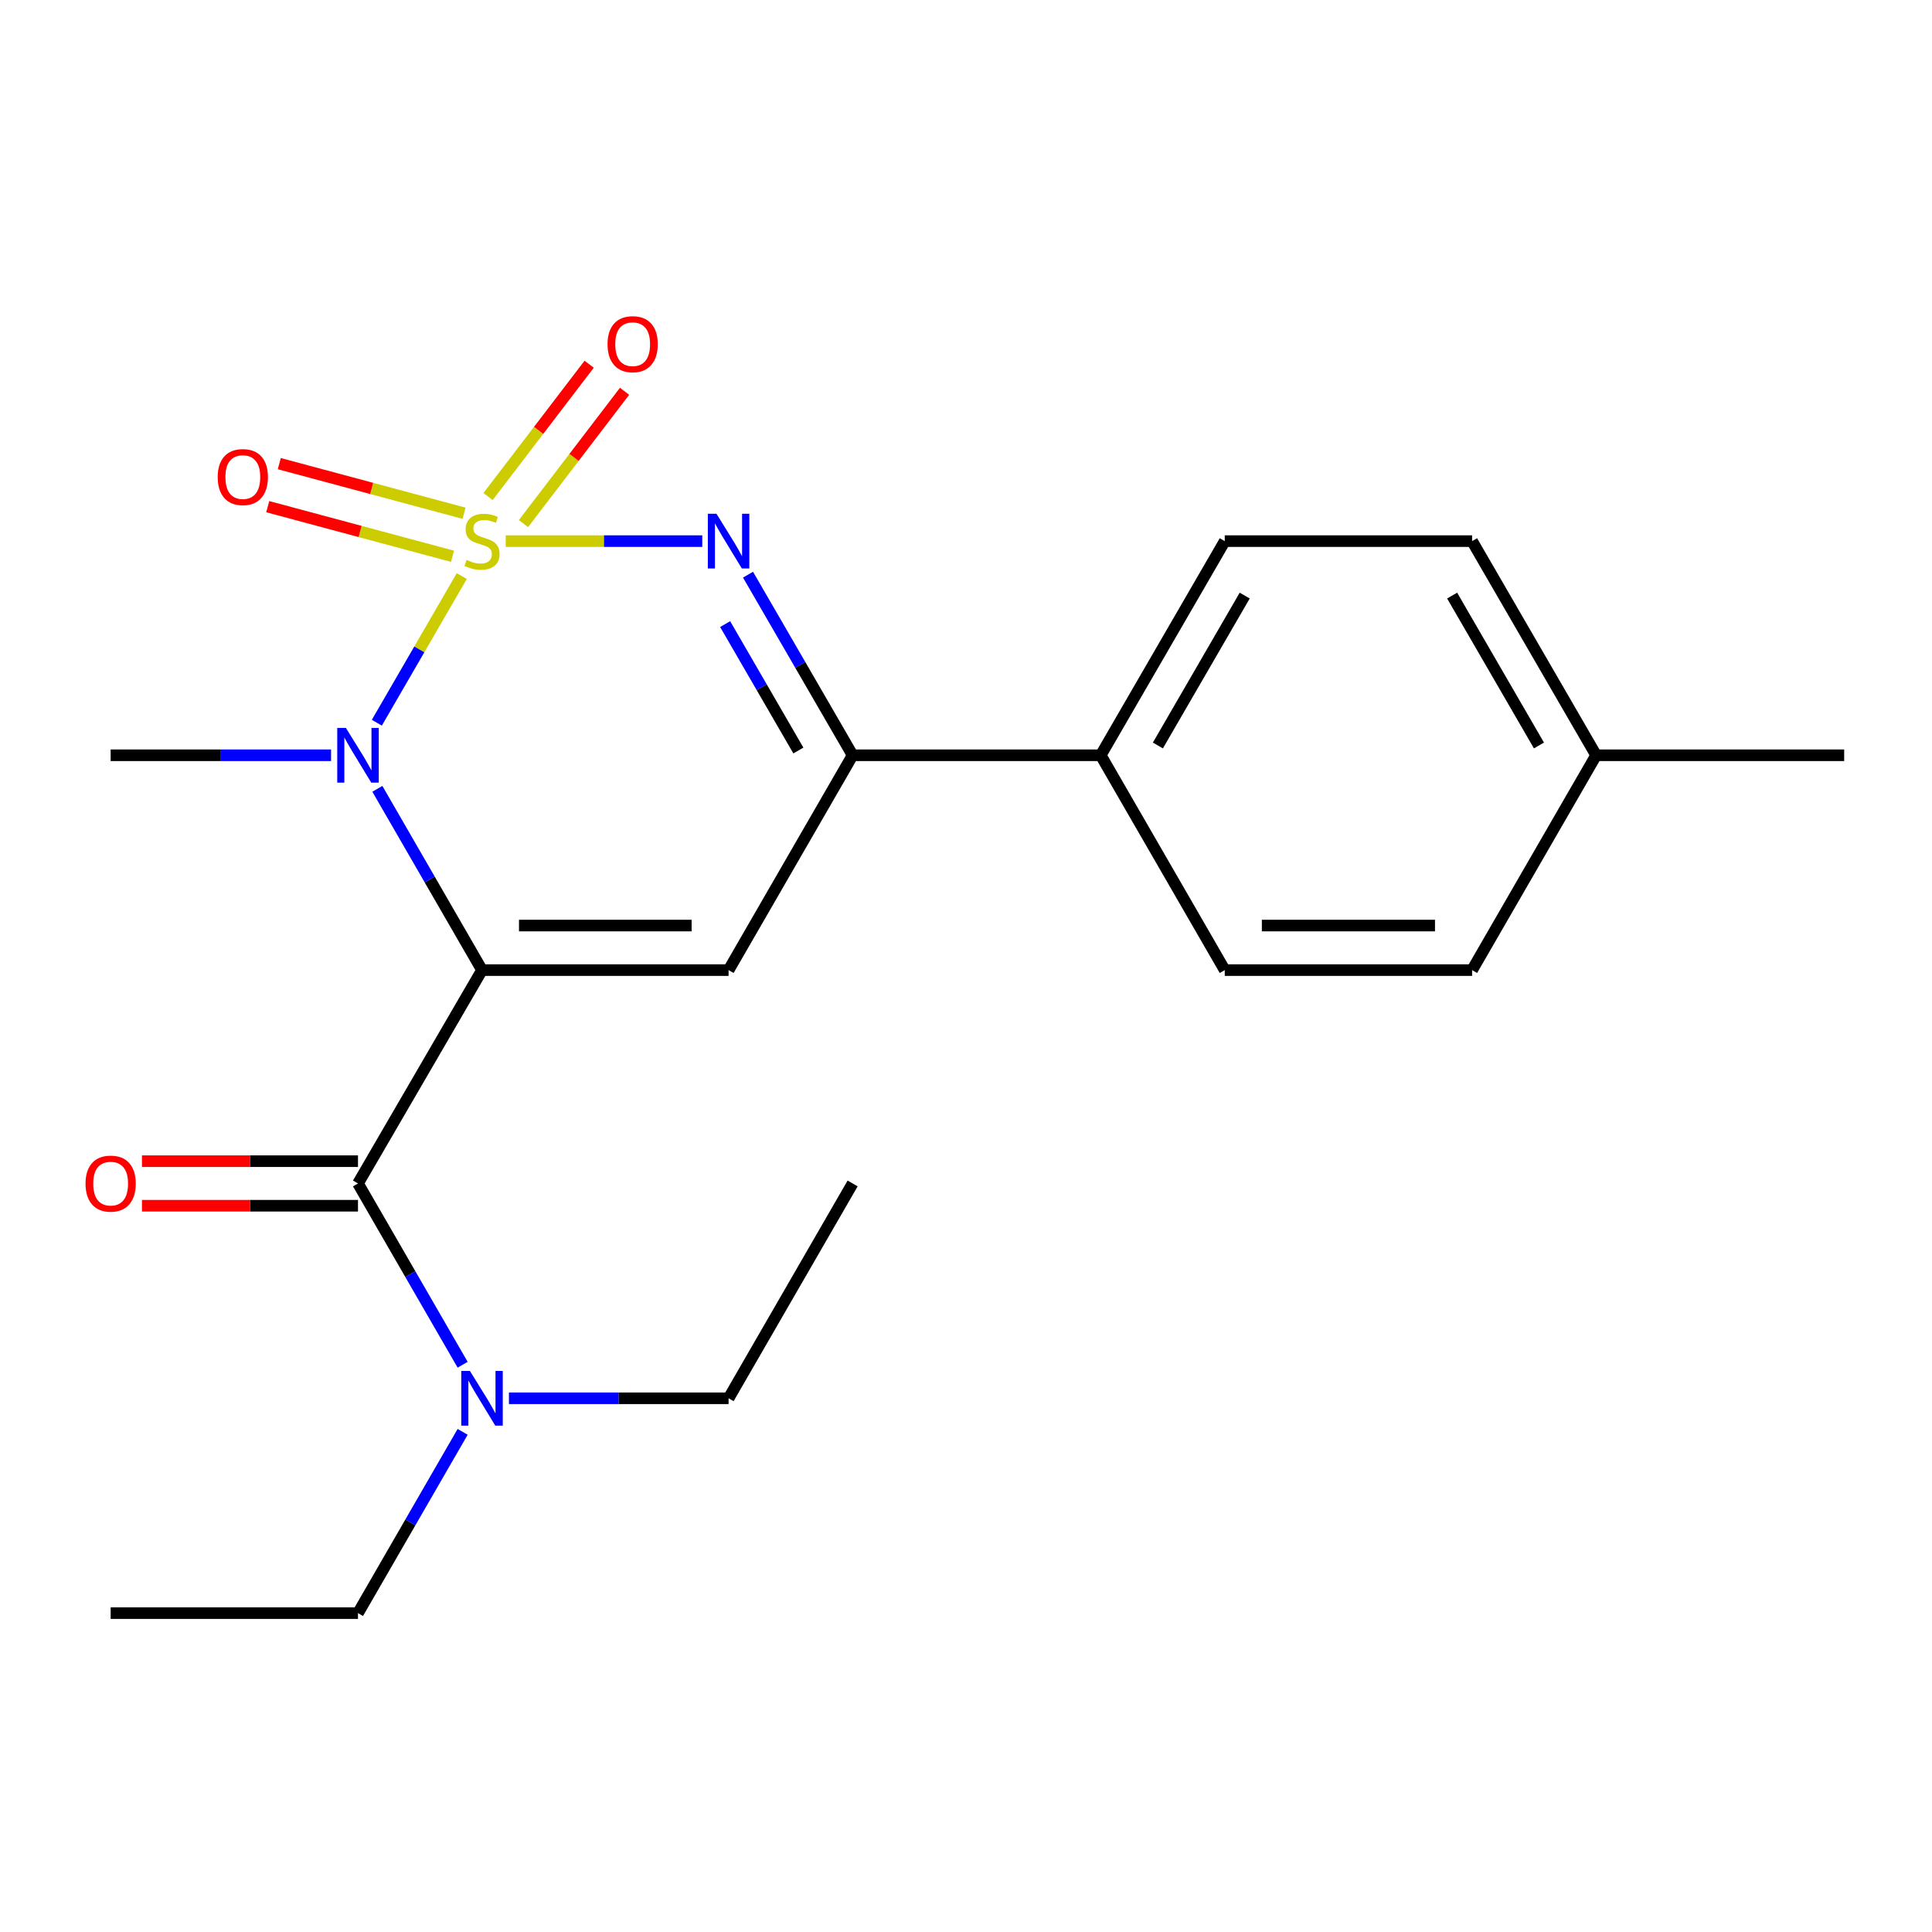 <?xml version='1.0' encoding='iso-8859-1'?>
<svg version='1.1' baseProfile='full'
              xmlns='http://www.w3.org/2000/svg'
                      xmlns:rdkit='http://www.rdkit.org/xml'
                      xmlns:xlink='http://www.w3.org/1999/xlink'
                  xml:space='preserve'
width='1000px' height='1000px' viewBox='0 0 1000 1000'>
<!-- END OF HEADER -->
<rect style='opacity:1.0;fill:#FFFFFF;stroke:none' width='1000' height='1000' x='0' y='0'> </rect>
<path class='bond-1' d='M 239.018,298.17 L 217.032,336.129' style='fill:none;fill-rule:evenodd;stroke:#CCCC00;stroke-width:6px;stroke-linecap:butt;stroke-linejoin:miter;stroke-opacity:1' />
<path class='bond-1' d='M 217.032,336.129 L 195.047,374.088' style='fill:none;fill-rule:evenodd;stroke:#0000FF;stroke-width:6px;stroke-linecap:butt;stroke-linejoin:miter;stroke-opacity:1' />
<path class='bond-2' d='M 261.761,280.088 L 312.627,280.088' style='fill:none;fill-rule:evenodd;stroke:#CCCC00;stroke-width:6px;stroke-linecap:butt;stroke-linejoin:miter;stroke-opacity:1' />
<path class='bond-2' d='M 312.627,280.088 L 363.493,280.088' style='fill:none;fill-rule:evenodd;stroke:#0000FF;stroke-width:6px;stroke-linecap:butt;stroke-linejoin:miter;stroke-opacity:1' />
<path class='bond-6' d='M 240.196,265.652 L 192.379,252.814' style='fill:none;fill-rule:evenodd;stroke:#CCCC00;stroke-width:6px;stroke-linecap:butt;stroke-linejoin:miter;stroke-opacity:1' />
<path class='bond-6' d='M 192.379,252.814 L 144.561,239.976' style='fill:none;fill-rule:evenodd;stroke:#FF0000;stroke-width:6px;stroke-linecap:butt;stroke-linejoin:miter;stroke-opacity:1' />
<path class='bond-6' d='M 234.216,287.928 L 186.398,275.09' style='fill:none;fill-rule:evenodd;stroke:#CCCC00;stroke-width:6px;stroke-linecap:butt;stroke-linejoin:miter;stroke-opacity:1' />
<path class='bond-6' d='M 186.398,275.09 L 138.58,262.252' style='fill:none;fill-rule:evenodd;stroke:#FF0000;stroke-width:6px;stroke-linecap:butt;stroke-linejoin:miter;stroke-opacity:1' />
<path class='bond-7' d='M 270.944,271.009 L 297.111,236.77' style='fill:none;fill-rule:evenodd;stroke:#CCCC00;stroke-width:6px;stroke-linecap:butt;stroke-linejoin:miter;stroke-opacity:1' />
<path class='bond-7' d='M 297.111,236.77 L 323.279,202.531' style='fill:none;fill-rule:evenodd;stroke:#FF0000;stroke-width:6px;stroke-linecap:butt;stroke-linejoin:miter;stroke-opacity:1' />
<path class='bond-7' d='M 252.618,257.004 L 278.786,222.765' style='fill:none;fill-rule:evenodd;stroke:#CCCC00;stroke-width:6px;stroke-linecap:butt;stroke-linejoin:miter;stroke-opacity:1' />
<path class='bond-7' d='M 278.786,222.765 L 304.953,188.526' style='fill:none;fill-rule:evenodd;stroke:#FF0000;stroke-width:6px;stroke-linecap:butt;stroke-linejoin:miter;stroke-opacity:1' />
<path class='bond-0' d='M 249.491,502.126 L 222.406,455.212' style='fill:none;fill-rule:evenodd;stroke:#000000;stroke-width:6px;stroke-linecap:butt;stroke-linejoin:miter;stroke-opacity:1' />
<path class='bond-0' d='M 222.406,455.212 L 195.322,408.297' style='fill:none;fill-rule:evenodd;stroke:#0000FF;stroke-width:6px;stroke-linecap:butt;stroke-linejoin:miter;stroke-opacity:1' />
<path class='bond-4' d='M 249.491,502.126 L 185.294,612.555' style='fill:none;fill-rule:evenodd;stroke:#000000;stroke-width:6px;stroke-linecap:butt;stroke-linejoin:miter;stroke-opacity:1' />
<path class='bond-22' d='M 249.491,502.126 L 377.116,502.126' style='fill:none;fill-rule:evenodd;stroke:#000000;stroke-width:6px;stroke-linecap:butt;stroke-linejoin:miter;stroke-opacity:1' />
<path class='bond-22' d='M 268.635,479.061 L 357.973,479.061' style='fill:none;fill-rule:evenodd;stroke:#000000;stroke-width:6px;stroke-linecap:butt;stroke-linejoin:miter;stroke-opacity:1' />
<path class='bond-13' d='M 171.353,390.927 L 114.312,390.927' style='fill:none;fill-rule:evenodd;stroke:#0000FF;stroke-width:6px;stroke-linecap:butt;stroke-linejoin:miter;stroke-opacity:1' />
<path class='bond-13' d='M 114.312,390.927 L 57.271,390.927' style='fill:none;fill-rule:evenodd;stroke:#000000;stroke-width:6px;stroke-linecap:butt;stroke-linejoin:miter;stroke-opacity:1' />
<path class='bond-5' d='M 387.172,297.45 L 414.243,344.189' style='fill:none;fill-rule:evenodd;stroke:#0000FF;stroke-width:6px;stroke-linecap:butt;stroke-linejoin:miter;stroke-opacity:1' />
<path class='bond-5' d='M 414.243,344.189 L 441.314,390.927' style='fill:none;fill-rule:evenodd;stroke:#000000;stroke-width:6px;stroke-linecap:butt;stroke-linejoin:miter;stroke-opacity:1' />
<path class='bond-5' d='M 375.335,323.032 L 394.284,355.749' style='fill:none;fill-rule:evenodd;stroke:#0000FF;stroke-width:6px;stroke-linecap:butt;stroke-linejoin:miter;stroke-opacity:1' />
<path class='bond-5' d='M 394.284,355.749 L 413.234,388.466' style='fill:none;fill-rule:evenodd;stroke:#000000;stroke-width:6px;stroke-linecap:butt;stroke-linejoin:miter;stroke-opacity:1' />
<path class='bond-3' d='M 377.116,502.126 L 441.314,390.927' style='fill:none;fill-rule:evenodd;stroke:#000000;stroke-width:6px;stroke-linecap:butt;stroke-linejoin:miter;stroke-opacity:1' />
<path class='bond-8' d='M 185.294,612.555 L 212.378,659.469' style='fill:none;fill-rule:evenodd;stroke:#000000;stroke-width:6px;stroke-linecap:butt;stroke-linejoin:miter;stroke-opacity:1' />
<path class='bond-8' d='M 212.378,659.469 L 239.463,706.383' style='fill:none;fill-rule:evenodd;stroke:#0000FF;stroke-width:6px;stroke-linecap:butt;stroke-linejoin:miter;stroke-opacity:1' />
<path class='bond-10' d='M 185.294,601.023 L 129.382,601.023' style='fill:none;fill-rule:evenodd;stroke:#000000;stroke-width:6px;stroke-linecap:butt;stroke-linejoin:miter;stroke-opacity:1' />
<path class='bond-10' d='M 129.382,601.023 L 73.471,601.023' style='fill:none;fill-rule:evenodd;stroke:#FF0000;stroke-width:6px;stroke-linecap:butt;stroke-linejoin:miter;stroke-opacity:1' />
<path class='bond-10' d='M 185.294,624.088 L 129.382,624.088' style='fill:none;fill-rule:evenodd;stroke:#000000;stroke-width:6px;stroke-linecap:butt;stroke-linejoin:miter;stroke-opacity:1' />
<path class='bond-10' d='M 129.382,624.088 L 73.471,624.088' style='fill:none;fill-rule:evenodd;stroke:#FF0000;stroke-width:6px;stroke-linecap:butt;stroke-linejoin:miter;stroke-opacity:1' />
<path class='bond-9' d='M 441.314,390.927 L 569.734,390.927' style='fill:none;fill-rule:evenodd;stroke:#000000;stroke-width:6px;stroke-linecap:butt;stroke-linejoin:miter;stroke-opacity:1' />
<path class='bond-17' d='M 239.463,741.123 L 212.378,788.038' style='fill:none;fill-rule:evenodd;stroke:#0000FF;stroke-width:6px;stroke-linecap:butt;stroke-linejoin:miter;stroke-opacity:1' />
<path class='bond-17' d='M 212.378,788.038 L 185.294,834.952' style='fill:none;fill-rule:evenodd;stroke:#000000;stroke-width:6px;stroke-linecap:butt;stroke-linejoin:miter;stroke-opacity:1' />
<path class='bond-18' d='M 263.421,723.753 L 320.269,723.753' style='fill:none;fill-rule:evenodd;stroke:#0000FF;stroke-width:6px;stroke-linecap:butt;stroke-linejoin:miter;stroke-opacity:1' />
<path class='bond-18' d='M 320.269,723.753 L 377.116,723.753' style='fill:none;fill-rule:evenodd;stroke:#000000;stroke-width:6px;stroke-linecap:butt;stroke-linejoin:miter;stroke-opacity:1' />
<path class='bond-11' d='M 569.734,390.927 L 633.931,280.088' style='fill:none;fill-rule:evenodd;stroke:#000000;stroke-width:6px;stroke-linecap:butt;stroke-linejoin:miter;stroke-opacity:1' />
<path class='bond-11' d='M 599.322,385.861 L 644.26,308.274' style='fill:none;fill-rule:evenodd;stroke:#000000;stroke-width:6px;stroke-linecap:butt;stroke-linejoin:miter;stroke-opacity:1' />
<path class='bond-12' d='M 569.734,390.927 L 633.931,502.126' style='fill:none;fill-rule:evenodd;stroke:#000000;stroke-width:6px;stroke-linecap:butt;stroke-linejoin:miter;stroke-opacity:1' />
<path class='bond-14' d='M 633.931,280.088 L 761.954,280.088' style='fill:none;fill-rule:evenodd;stroke:#000000;stroke-width:6px;stroke-linecap:butt;stroke-linejoin:miter;stroke-opacity:1' />
<path class='bond-15' d='M 633.931,502.126 L 761.954,502.126' style='fill:none;fill-rule:evenodd;stroke:#000000;stroke-width:6px;stroke-linecap:butt;stroke-linejoin:miter;stroke-opacity:1' />
<path class='bond-15' d='M 653.134,479.061 L 742.75,479.061' style='fill:none;fill-rule:evenodd;stroke:#000000;stroke-width:6px;stroke-linecap:butt;stroke-linejoin:miter;stroke-opacity:1' />
<path class='bond-23' d='M 761.954,280.088 L 826.151,390.927' style='fill:none;fill-rule:evenodd;stroke:#000000;stroke-width:6px;stroke-linecap:butt;stroke-linejoin:miter;stroke-opacity:1' />
<path class='bond-23' d='M 751.625,308.274 L 796.563,385.861' style='fill:none;fill-rule:evenodd;stroke:#000000;stroke-width:6px;stroke-linecap:butt;stroke-linejoin:miter;stroke-opacity:1' />
<path class='bond-16' d='M 761.954,502.126 L 826.151,390.927' style='fill:none;fill-rule:evenodd;stroke:#000000;stroke-width:6px;stroke-linecap:butt;stroke-linejoin:miter;stroke-opacity:1' />
<path class='bond-19' d='M 826.151,390.927 L 954.545,390.927' style='fill:none;fill-rule:evenodd;stroke:#000000;stroke-width:6px;stroke-linecap:butt;stroke-linejoin:miter;stroke-opacity:1' />
<path class='bond-20' d='M 185.294,834.952 L 57.271,834.952' style='fill:none;fill-rule:evenodd;stroke:#000000;stroke-width:6px;stroke-linecap:butt;stroke-linejoin:miter;stroke-opacity:1' />
<path class='bond-21' d='M 377.116,723.753 L 441.314,612.555' style='fill:none;fill-rule:evenodd;stroke:#000000;stroke-width:6px;stroke-linecap:butt;stroke-linejoin:miter;stroke-opacity:1' />
<path  class='atom-0' d='M 241.491 289.808
Q 241.811 289.928, 243.131 290.488
Q 244.451 291.048, 245.891 291.408
Q 247.371 291.728, 248.811 291.728
Q 251.491 291.728, 253.051 290.448
Q 254.611 289.128, 254.611 286.848
Q 254.611 285.288, 253.811 284.328
Q 253.051 283.368, 251.851 282.848
Q 250.651 282.328, 248.651 281.728
Q 246.131 280.968, 244.611 280.248
Q 243.131 279.528, 242.051 278.008
Q 241.011 276.488, 241.011 273.928
Q 241.011 270.368, 243.411 268.168
Q 245.851 265.968, 250.651 265.968
Q 253.931 265.968, 257.651 267.528
L 256.731 270.608
Q 253.331 269.208, 250.771 269.208
Q 248.011 269.208, 246.491 270.368
Q 244.971 271.488, 245.011 273.448
Q 245.011 274.968, 245.771 275.888
Q 246.571 276.808, 247.691 277.328
Q 248.851 277.848, 250.771 278.448
Q 253.331 279.248, 254.851 280.048
Q 256.371 280.848, 257.451 282.488
Q 258.571 284.088, 258.571 286.848
Q 258.571 290.768, 255.931 292.888
Q 253.331 294.968, 248.971 294.968
Q 246.451 294.968, 244.531 294.408
Q 242.651 293.888, 240.411 292.968
L 241.491 289.808
' fill='#CCCC00'/>
<path  class='atom-2' d='M 179.034 376.767
L 188.314 391.767
Q 189.234 393.247, 190.714 395.927
Q 192.194 398.607, 192.274 398.767
L 192.274 376.767
L 196.034 376.767
L 196.034 405.087
L 192.154 405.087
L 182.194 388.687
Q 181.034 386.767, 179.794 384.567
Q 178.594 382.367, 178.234 381.687
L 178.234 405.087
L 174.554 405.087
L 174.554 376.767
L 179.034 376.767
' fill='#0000FF'/>
<path  class='atom-3' d='M 370.856 265.928
L 380.136 280.928
Q 381.056 282.408, 382.536 285.088
Q 384.016 287.768, 384.096 287.928
L 384.096 265.928
L 387.856 265.928
L 387.856 294.248
L 383.976 294.248
L 374.016 277.848
Q 372.856 275.928, 371.616 273.728
Q 370.416 271.528, 370.056 270.848
L 370.056 294.248
L 366.376 294.248
L 366.376 265.928
L 370.856 265.928
' fill='#0000FF'/>
<path  class='atom-7' d='M 112.684 246.929
Q 112.684 240.129, 116.044 236.329
Q 119.404 232.529, 125.684 232.529
Q 131.964 232.529, 135.324 236.329
Q 138.684 240.129, 138.684 246.929
Q 138.684 253.809, 135.284 257.729
Q 131.884 261.609, 125.684 261.609
Q 119.444 261.609, 116.044 257.729
Q 112.684 253.849, 112.684 246.929
M 125.684 258.409
Q 130.004 258.409, 132.324 255.529
Q 134.684 252.609, 134.684 246.929
Q 134.684 241.369, 132.324 238.569
Q 130.004 235.729, 125.684 235.729
Q 121.364 235.729, 119.004 238.529
Q 116.684 241.329, 116.684 246.929
Q 116.684 252.649, 119.004 255.529
Q 121.364 258.409, 125.684 258.409
' fill='#FF0000'/>
<path  class='atom-8' d='M 314.463 178.144
Q 314.463 171.344, 317.823 167.544
Q 321.183 163.744, 327.463 163.744
Q 333.743 163.744, 337.103 167.544
Q 340.463 171.344, 340.463 178.144
Q 340.463 185.024, 337.063 188.944
Q 333.663 192.824, 327.463 192.824
Q 321.223 192.824, 317.823 188.944
Q 314.463 185.064, 314.463 178.144
M 327.463 189.624
Q 331.783 189.624, 334.103 186.744
Q 336.463 183.824, 336.463 178.144
Q 336.463 172.584, 334.103 169.784
Q 331.783 166.944, 327.463 166.944
Q 323.143 166.944, 320.783 169.744
Q 318.463 172.544, 318.463 178.144
Q 318.463 183.864, 320.783 186.744
Q 323.143 189.624, 327.463 189.624
' fill='#FF0000'/>
<path  class='atom-9' d='M 243.231 709.593
L 252.511 724.593
Q 253.431 726.073, 254.911 728.753
Q 256.391 731.433, 256.471 731.593
L 256.471 709.593
L 260.231 709.593
L 260.231 737.913
L 256.351 737.913
L 246.391 721.513
Q 245.231 719.593, 243.991 717.393
Q 242.791 715.193, 242.431 714.513
L 242.431 737.913
L 238.751 737.913
L 238.751 709.593
L 243.231 709.593
' fill='#0000FF'/>
<path  class='atom-11' d='M 44.271 612.635
Q 44.271 605.835, 47.631 602.035
Q 50.991 598.235, 57.271 598.235
Q 63.551 598.235, 66.911 602.035
Q 70.271 605.835, 70.271 612.635
Q 70.271 619.515, 66.871 623.435
Q 63.471 627.315, 57.271 627.315
Q 51.031 627.315, 47.631 623.435
Q 44.271 619.555, 44.271 612.635
M 57.271 624.115
Q 61.591 624.115, 63.911 621.235
Q 66.271 618.315, 66.271 612.635
Q 66.271 607.075, 63.911 604.275
Q 61.591 601.435, 57.271 601.435
Q 52.951 601.435, 50.591 604.235
Q 48.271 607.035, 48.271 612.635
Q 48.271 618.355, 50.591 621.235
Q 52.951 624.115, 57.271 624.115
' fill='#FF0000'/>
</svg>
